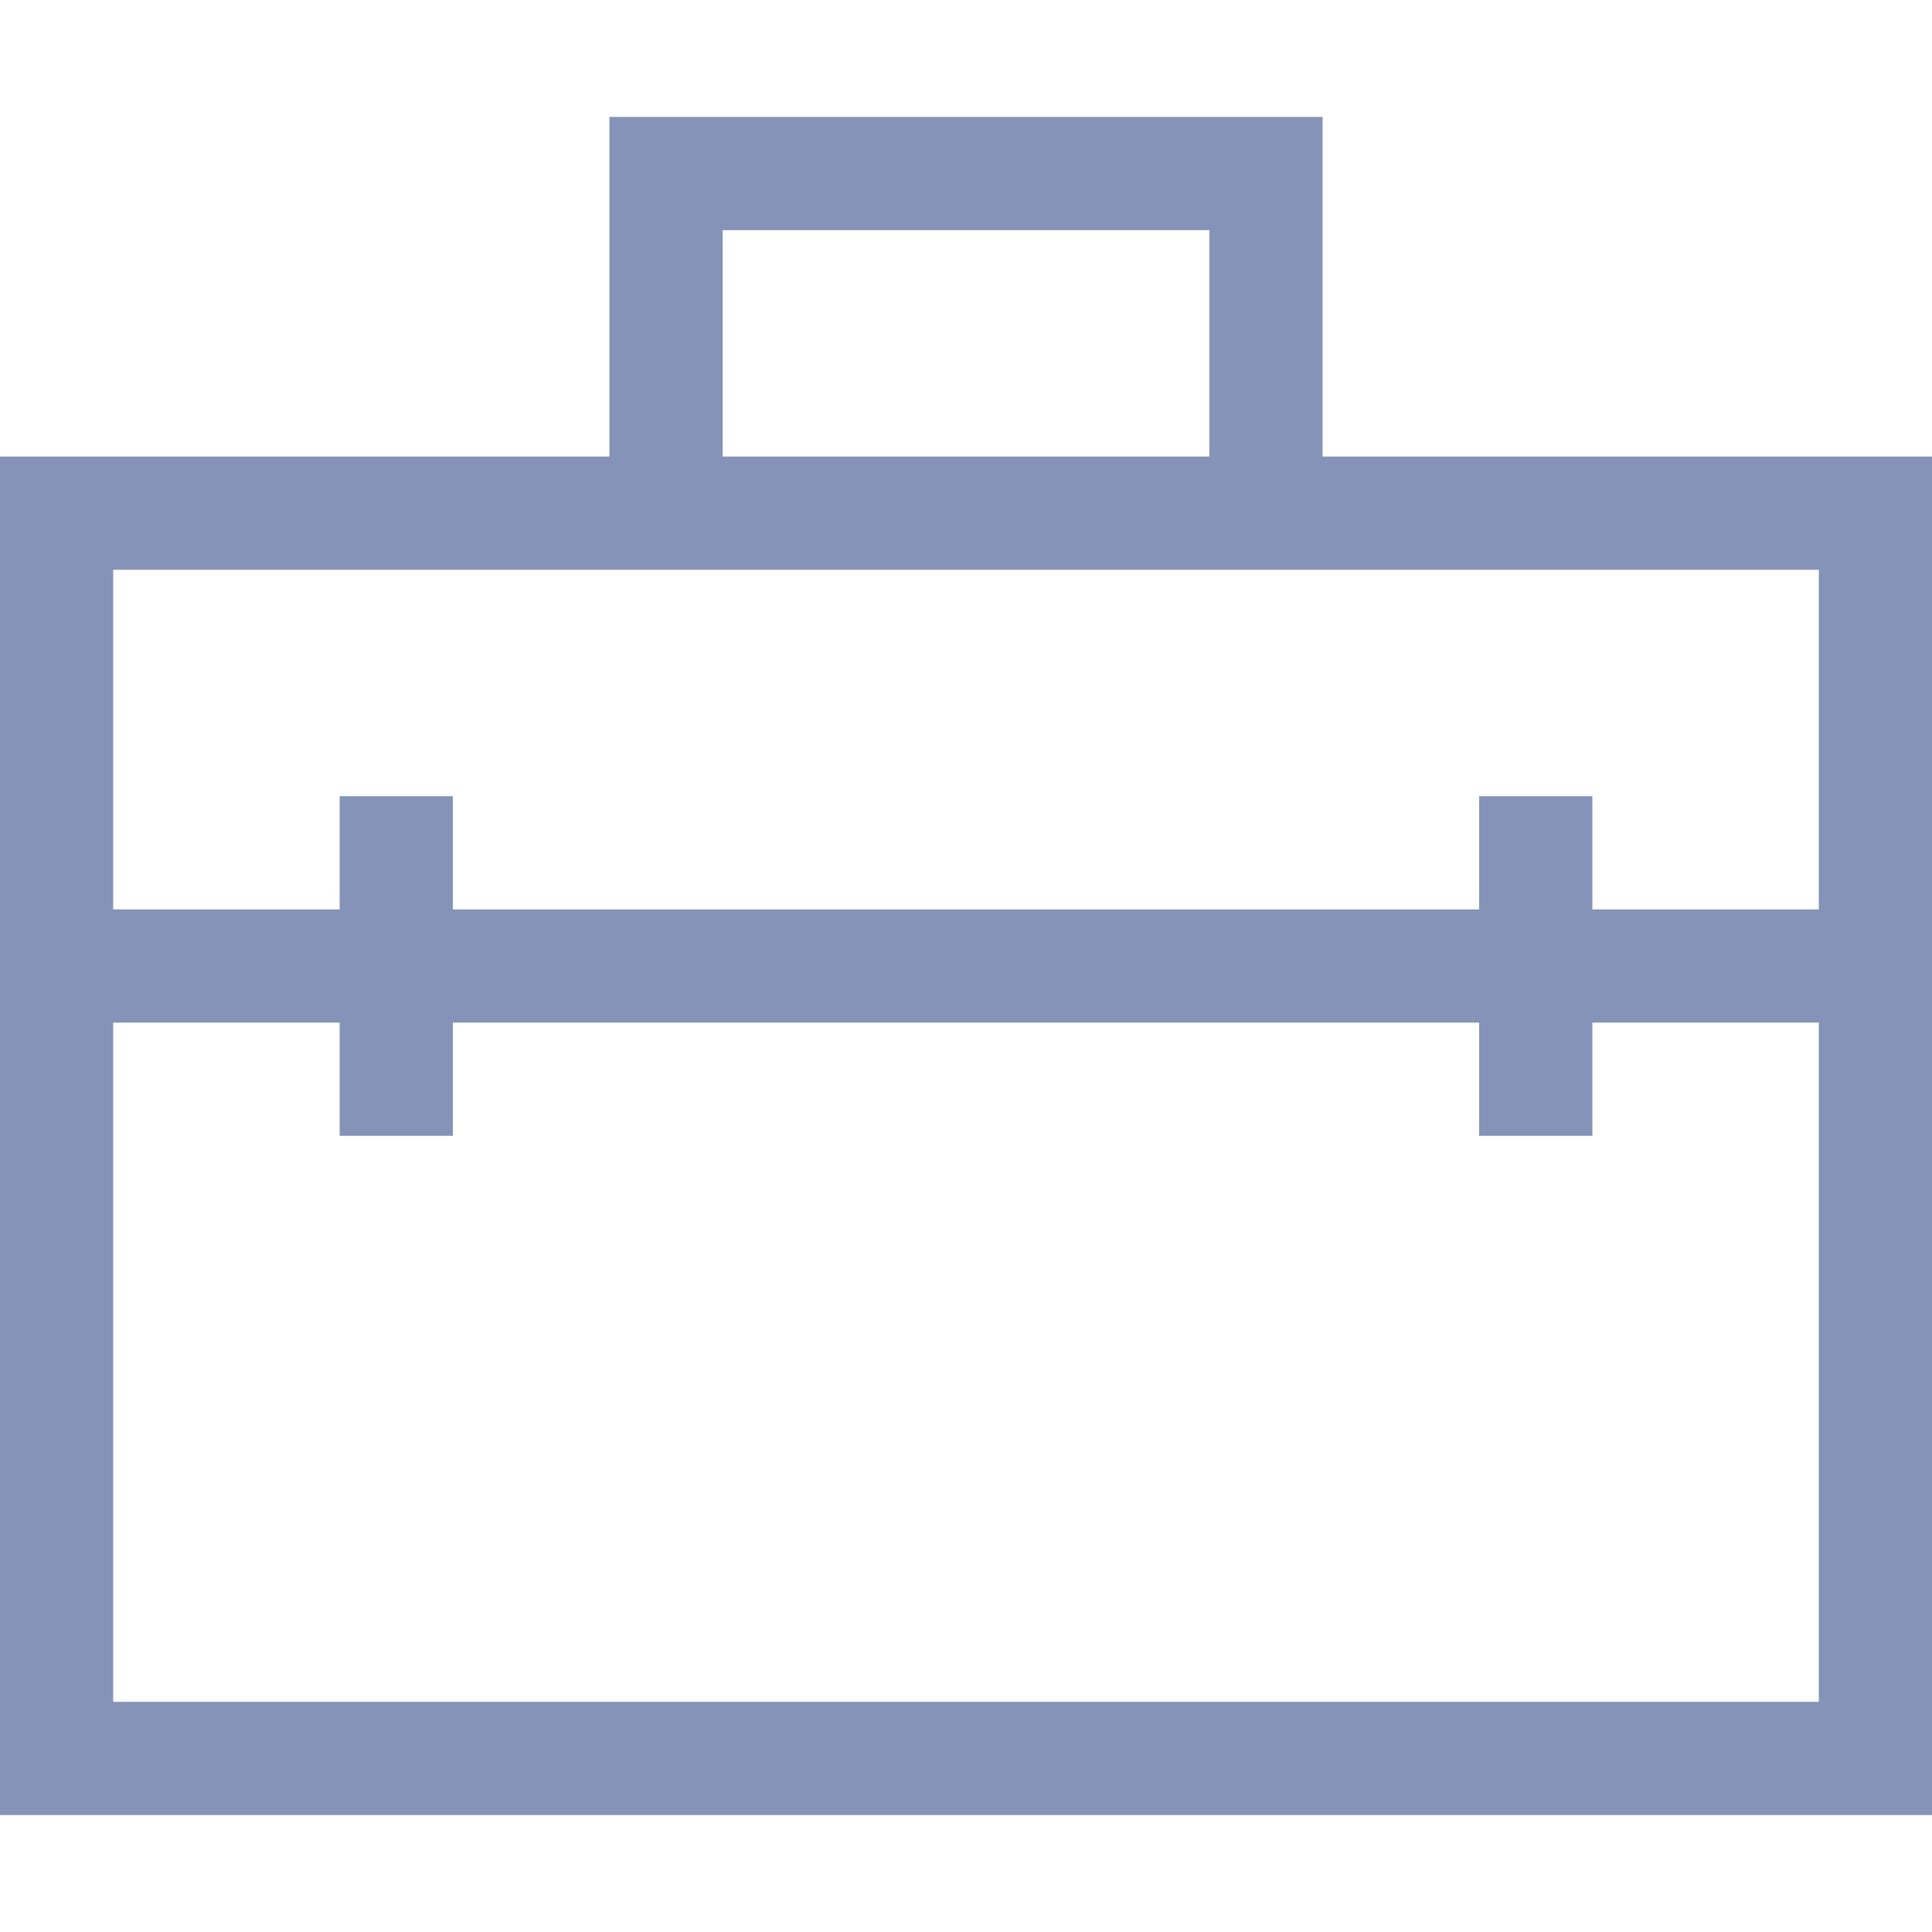 <svg width="48" height="48" viewBox="0 0 48 48" fill="none" xmlns="http://www.w3.org/2000/svg">
<path d="M32.859 11.343V2.905H15.141V11.343H0V45.095H48V11.343H32.859ZM17.953 5.718H30.047V11.343H17.953V5.718ZM45.188 42.282H2.812V25.406H8.438V28.219H11.251V25.406H36.749V28.219H39.562V25.406H45.188V42.282ZM45.188 22.594H39.562V19.781H36.749V22.594H11.251V19.781H8.438V22.594H2.812V14.156H45.188V22.594Z" fill="#8493B7"/>
</svg>
